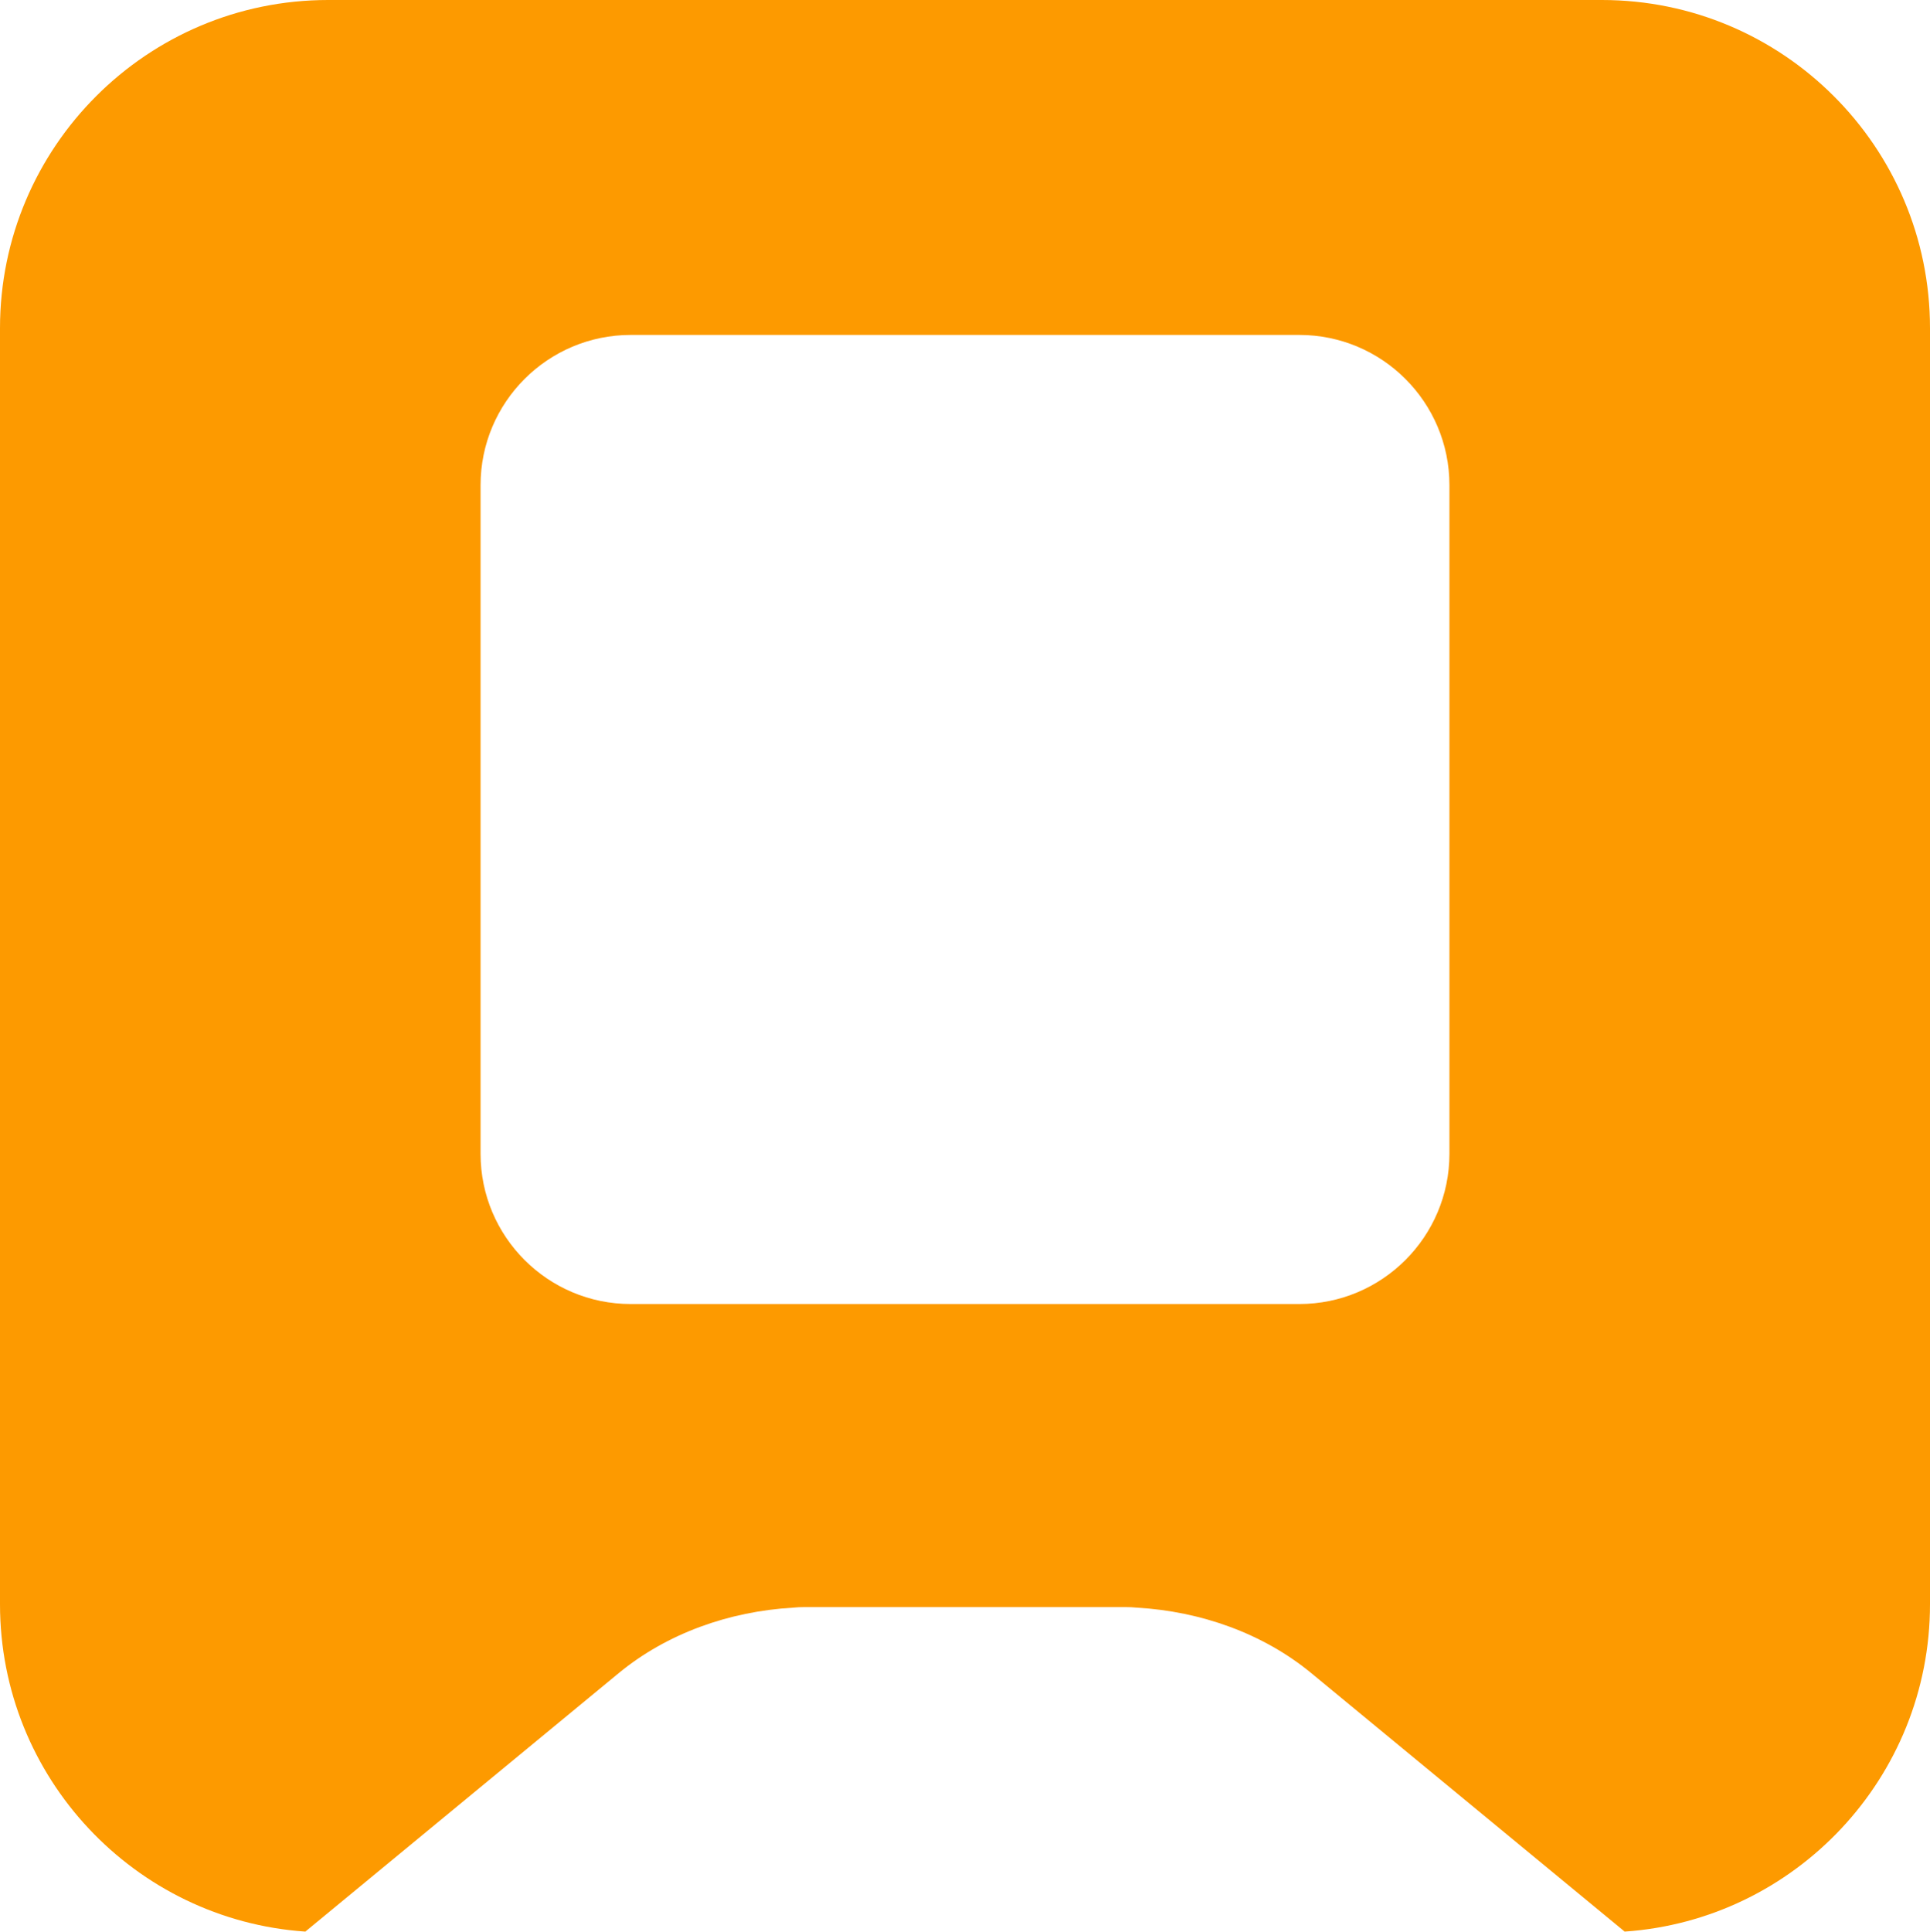 <?xml version="1.0" encoding="UTF-8" standalone="no"?><!-- Generator: Gravit.io --><svg xmlns="http://www.w3.org/2000/svg" xmlns:xlink="http://www.w3.org/1999/xlink" style="isolation:isolate" viewBox="0 0 2000 2002" width="2000pt" height="2002pt"><defs><clipPath id="_clipPath_Sud6okXLOey7GkxTTuFZiCa4kA3GCr2K"><rect width="2000" height="2002"/></clipPath></defs><g clip-path="url(#_clipPath_Sud6okXLOey7GkxTTuFZiCa4kA3GCr2K)"><clipPath id="_clipPath_oDcgEDclXnNaKnv9UOG0NJYFPUeDzS6P"><rect x="0" y="0" width="2000" height="2002" transform="matrix(1,0,0,1,0,0)" fill="rgb(255,255,255)"/></clipPath><g clip-path="url(#_clipPath_oDcgEDclXnNaKnv9UOG0NJYFPUeDzS6P)"><g><path d=" M 821.637 1665.597 C 755.806 1669.428 691.294 1692.078 641.011 1733.538 L 393.081 1937.962 L 316.395 2001.192 C 139.738 1989.053 0 1841.717 0 1662 L 0 340 C 0 152.349 152.349 0 340 0 L 340 0 L 1660 0 C 1847.651 0 2000 152.349 2000 340 L 2000 1662 C 2000 1841.717 1860.262 1989.053 1683.605 2001.192 L 1683.605 2001.192 L 1606.919 1937.962 L 1358.989 1733.538 C 1308.706 1692.078 1244.194 1669.428 1178.363 1665.597 C 1174.421 1665.194 1170.419 1665 1166.371 1665 L 833.629 1665 C 829.581 1665 825.579 1665.194 821.637 1665.597 Z  M 653.62 347 L 1346.38 347 C 1432.269 347 1502 416.731 1502 502.62 L 1502 1195.38 C 1502 1281.269 1432.269 1351 1346.38 1351 L 653.62 1351 C 567.731 1351 498 1281.269 498 1195.38 L 498 502.62 C 498 416.731 567.731 347 653.62 347 L 653.62 347 L 653.62 347 L 653.62 347 L 653.62 347 Z " fill-rule="evenodd" fill="rgb(253,154,0)"/></g></g></g></svg>